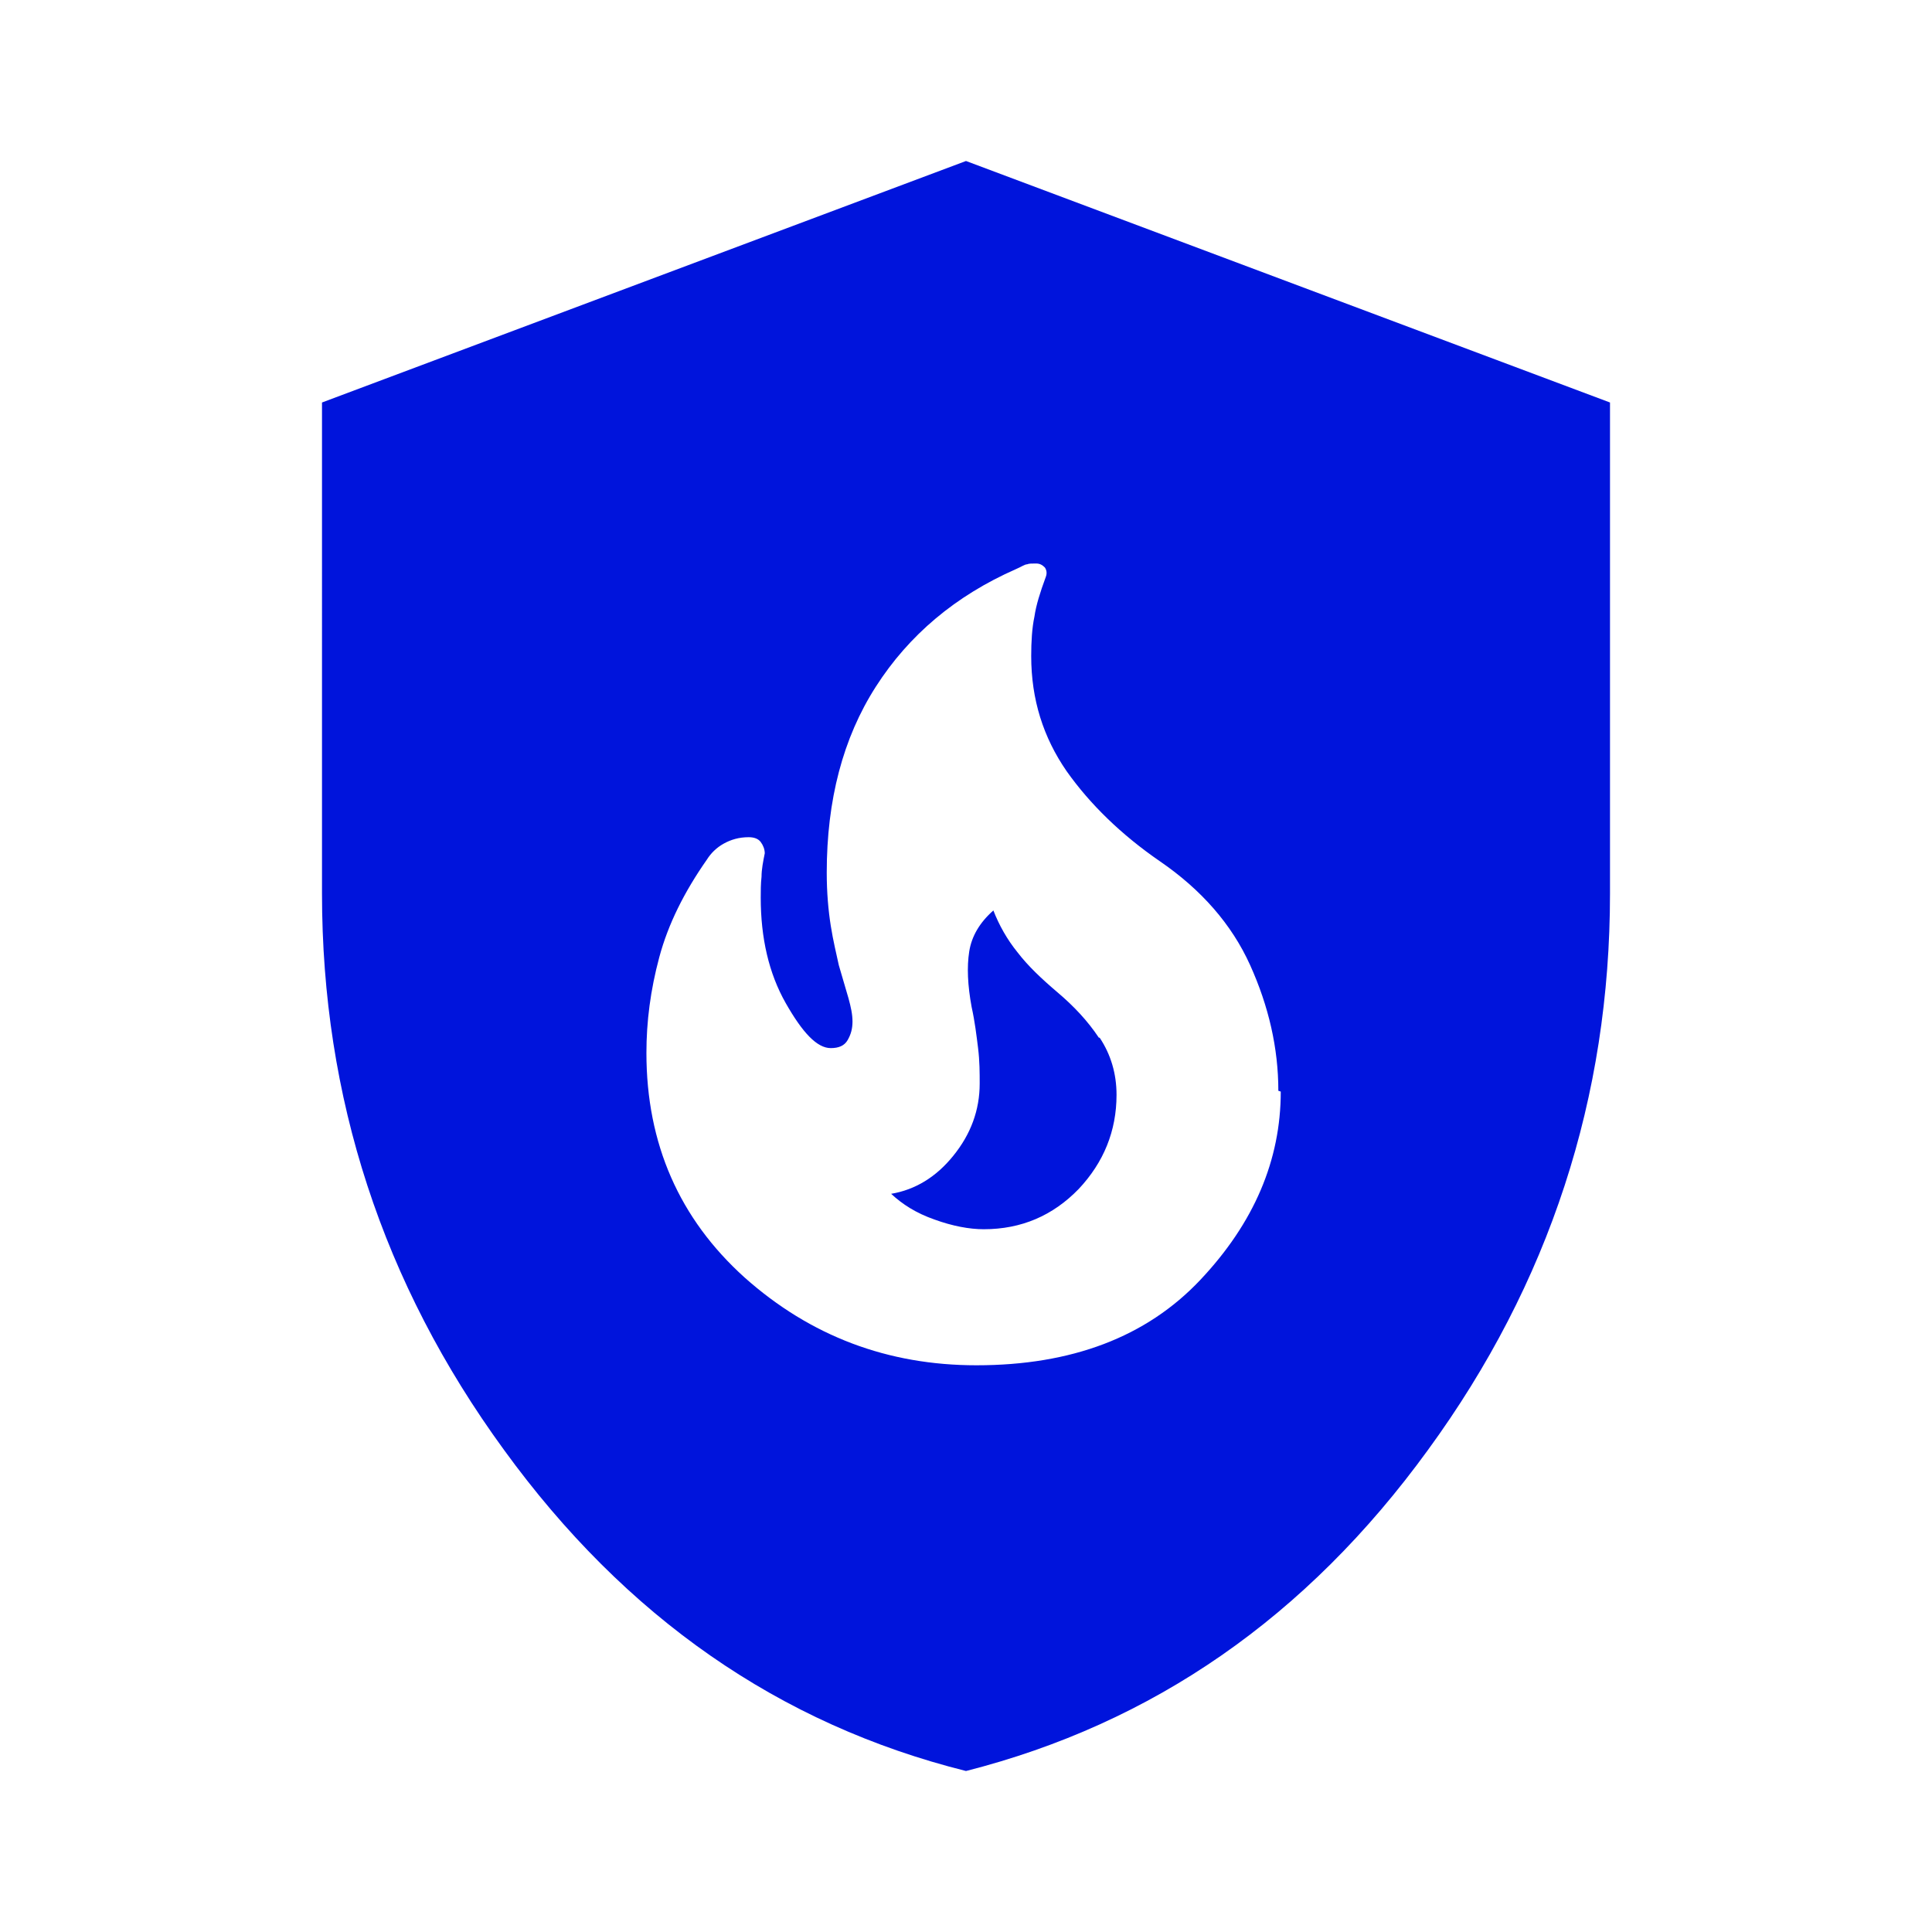 <?xml version="1.0" encoding="UTF-8"?>
<svg id="final_Outlines" data-name="final Outlines" xmlns="http://www.w3.org/2000/svg" viewBox="0 0 24 24">
  <defs>
    <style>
      .cls-1 {
        fill: #0014dc;
      }
    </style>
  </defs>
  <path class="cls-1" d="M13.66,12.89c.14,.21,.21,.45,.21,.71,0,.45-.16,.84-.47,1.17-.32,.33-.71,.5-1.18,.5-.18,0-.39-.04-.61-.12-.23-.08-.4-.19-.54-.32,.3-.05,.56-.21,.77-.47,.22-.27,.33-.57,.33-.9,0-.13,0-.28-.02-.44-.02-.16-.04-.33-.08-.51-.05-.27-.06-.5-.03-.69,.03-.19,.13-.36,.3-.51,.07,.18,.17,.36,.3,.52,.13,.17,.3,.33,.5,.5,.2,.17,.37,.35,.51,.56Zm6.34-7.89v6.1c0,2.53-.75,4.84-2.26,6.91-1.51,2.08-3.42,3.4-5.74,3.99-2.32-.58-4.23-1.91-5.74-3.99-1.51-2.07-2.26-4.38-2.26-6.91V5L12,2l8,3Zm-4.12,8.55c0-.53-.12-1.05-.35-1.56-.23-.51-.61-.94-1.12-1.29-.48-.33-.87-.71-1.16-1.12-.29-.42-.44-.89-.44-1.43,0-.18,.01-.35,.04-.49,.02-.14,.07-.3,.14-.49,.02-.05,.01-.09-.01-.12-.03-.03-.06-.05-.11-.05s-.09,0-.11,.01c-.03,0-.07,.03-.14,.06-.75,.33-1.33,.82-1.74,1.46-.41,.64-.61,1.41-.61,2.31,0,.25,.02,.47,.05,.66,.03,.19,.07,.35,.1,.49l.12,.41c.03,.11,.05,.2,.05,.29s-.02,.16-.06,.23c-.04,.07-.11,.1-.21,.1-.17,0-.35-.19-.56-.56-.21-.37-.31-.81-.31-1.31,0-.08,0-.17,.01-.26,0-.09,.02-.19,.04-.29,0-.05-.02-.1-.05-.14-.03-.04-.08-.06-.15-.06-.12,0-.22,.03-.31,.08-.09,.05-.16,.12-.21,.2-.28,.4-.48,.8-.59,1.21-.11,.41-.16,.8-.16,1.19,0,1.13,.41,2.06,1.22,2.79,.82,.73,1.78,1.09,2.88,1.09,1.18,0,2.11-.35,2.78-1.06,.67-.71,1-1.49,1-2.34Z"/>
</svg>